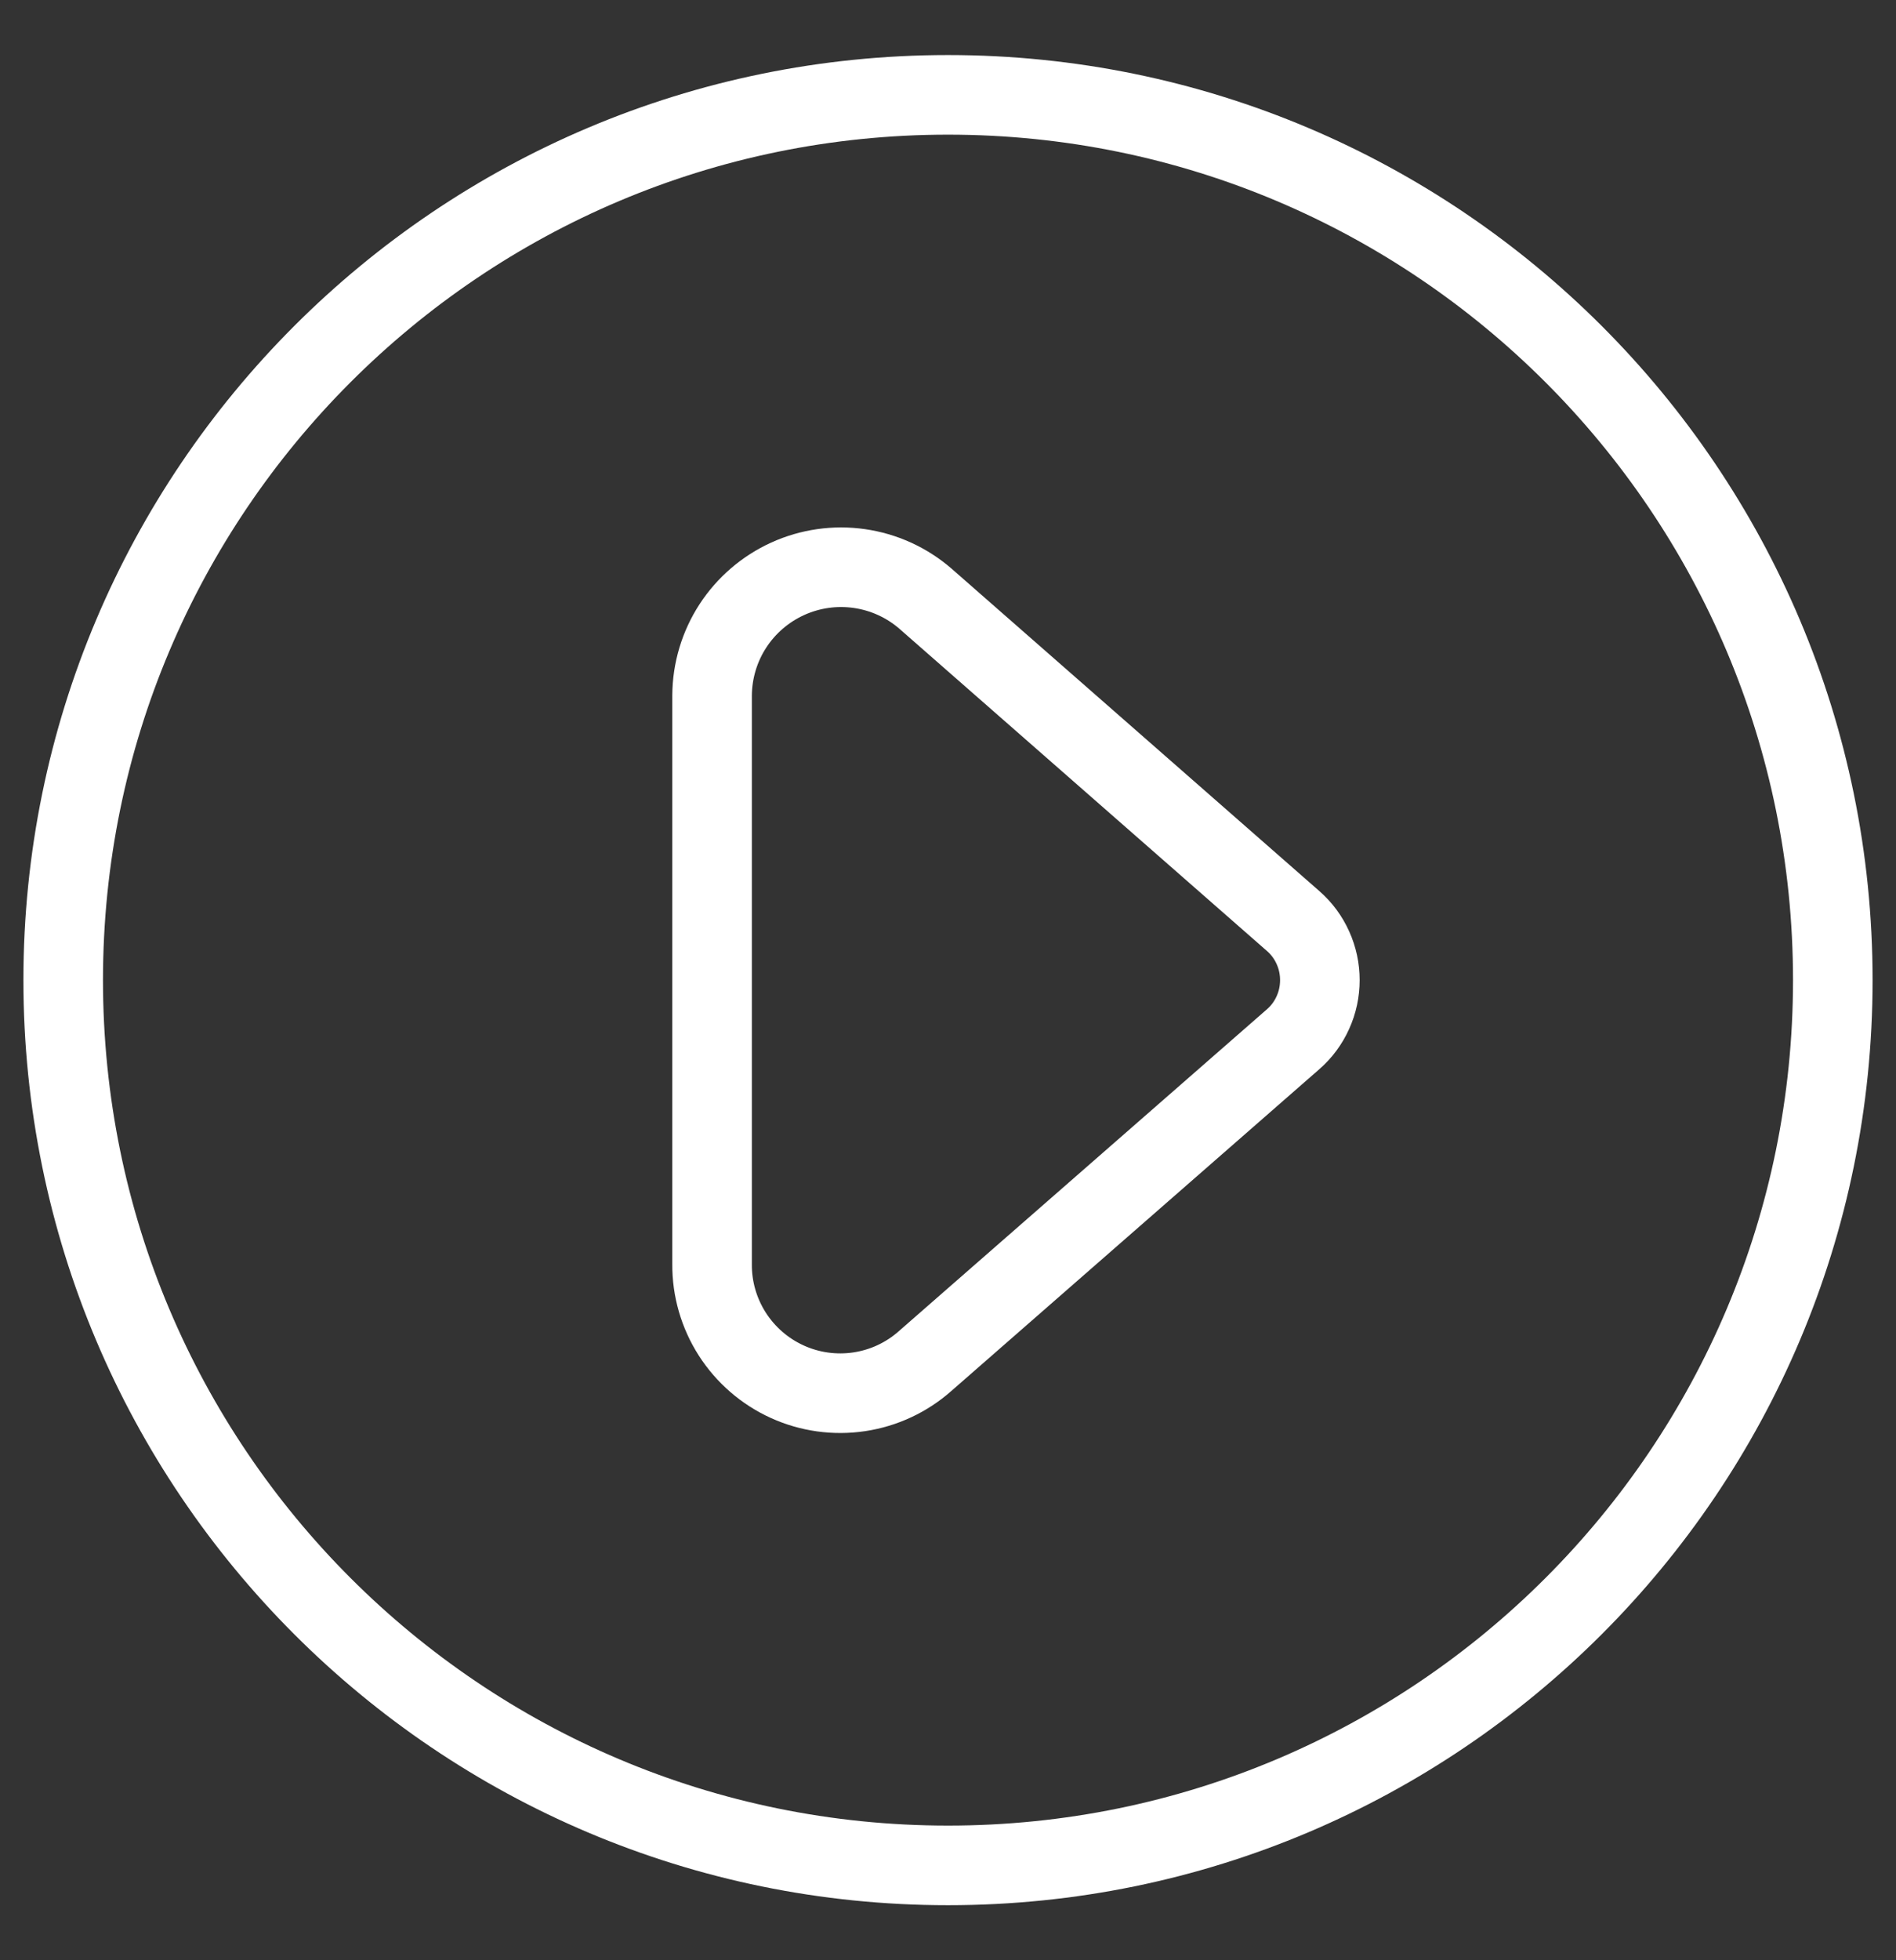 <svg width="30" height="31" viewBox="0 0 30 31" fill="none" xmlns="http://www.w3.org/2000/svg">
<rect x="0" y="0" width="30" height="31" fill="#333333" stroke="none"/>
<path d="M15 29.5C22.732 29.5 29 23.232 29 15.5C29 7.768 22.732 1.5 15 1.5C7.268 1.5 1 7.768 1 15.5C1 23.232 7.268 29.5 15 29.5Z" stroke="white" stroke-width="1.259" stroke-linecap="round" stroke-linejoin="round"/>
<path d="M11.267 19.992C11.264 20.384 11.376 20.768 11.587 21.098C11.798 21.427 12.1 21.689 12.457 21.851C12.813 22.013 13.209 22.068 13.596 22.01C13.984 21.952 14.346 21.783 14.639 21.523L20.463 16.433C20.596 16.317 20.702 16.173 20.774 16.012C20.847 15.851 20.884 15.677 20.884 15.5C20.884 15.323 20.847 15.149 20.774 14.988C20.702 14.827 20.596 14.683 20.463 14.567L14.639 9.464C14.344 9.21 13.982 9.046 13.597 8.991C13.212 8.936 12.819 8.992 12.464 9.153C12.11 9.314 11.808 9.573 11.596 9.899C11.384 10.225 11.27 10.606 11.267 10.995V19.992Z" stroke="white" stroke-width="1.259" stroke-linecap="round" stroke-linejoin="round"/>
</svg>
